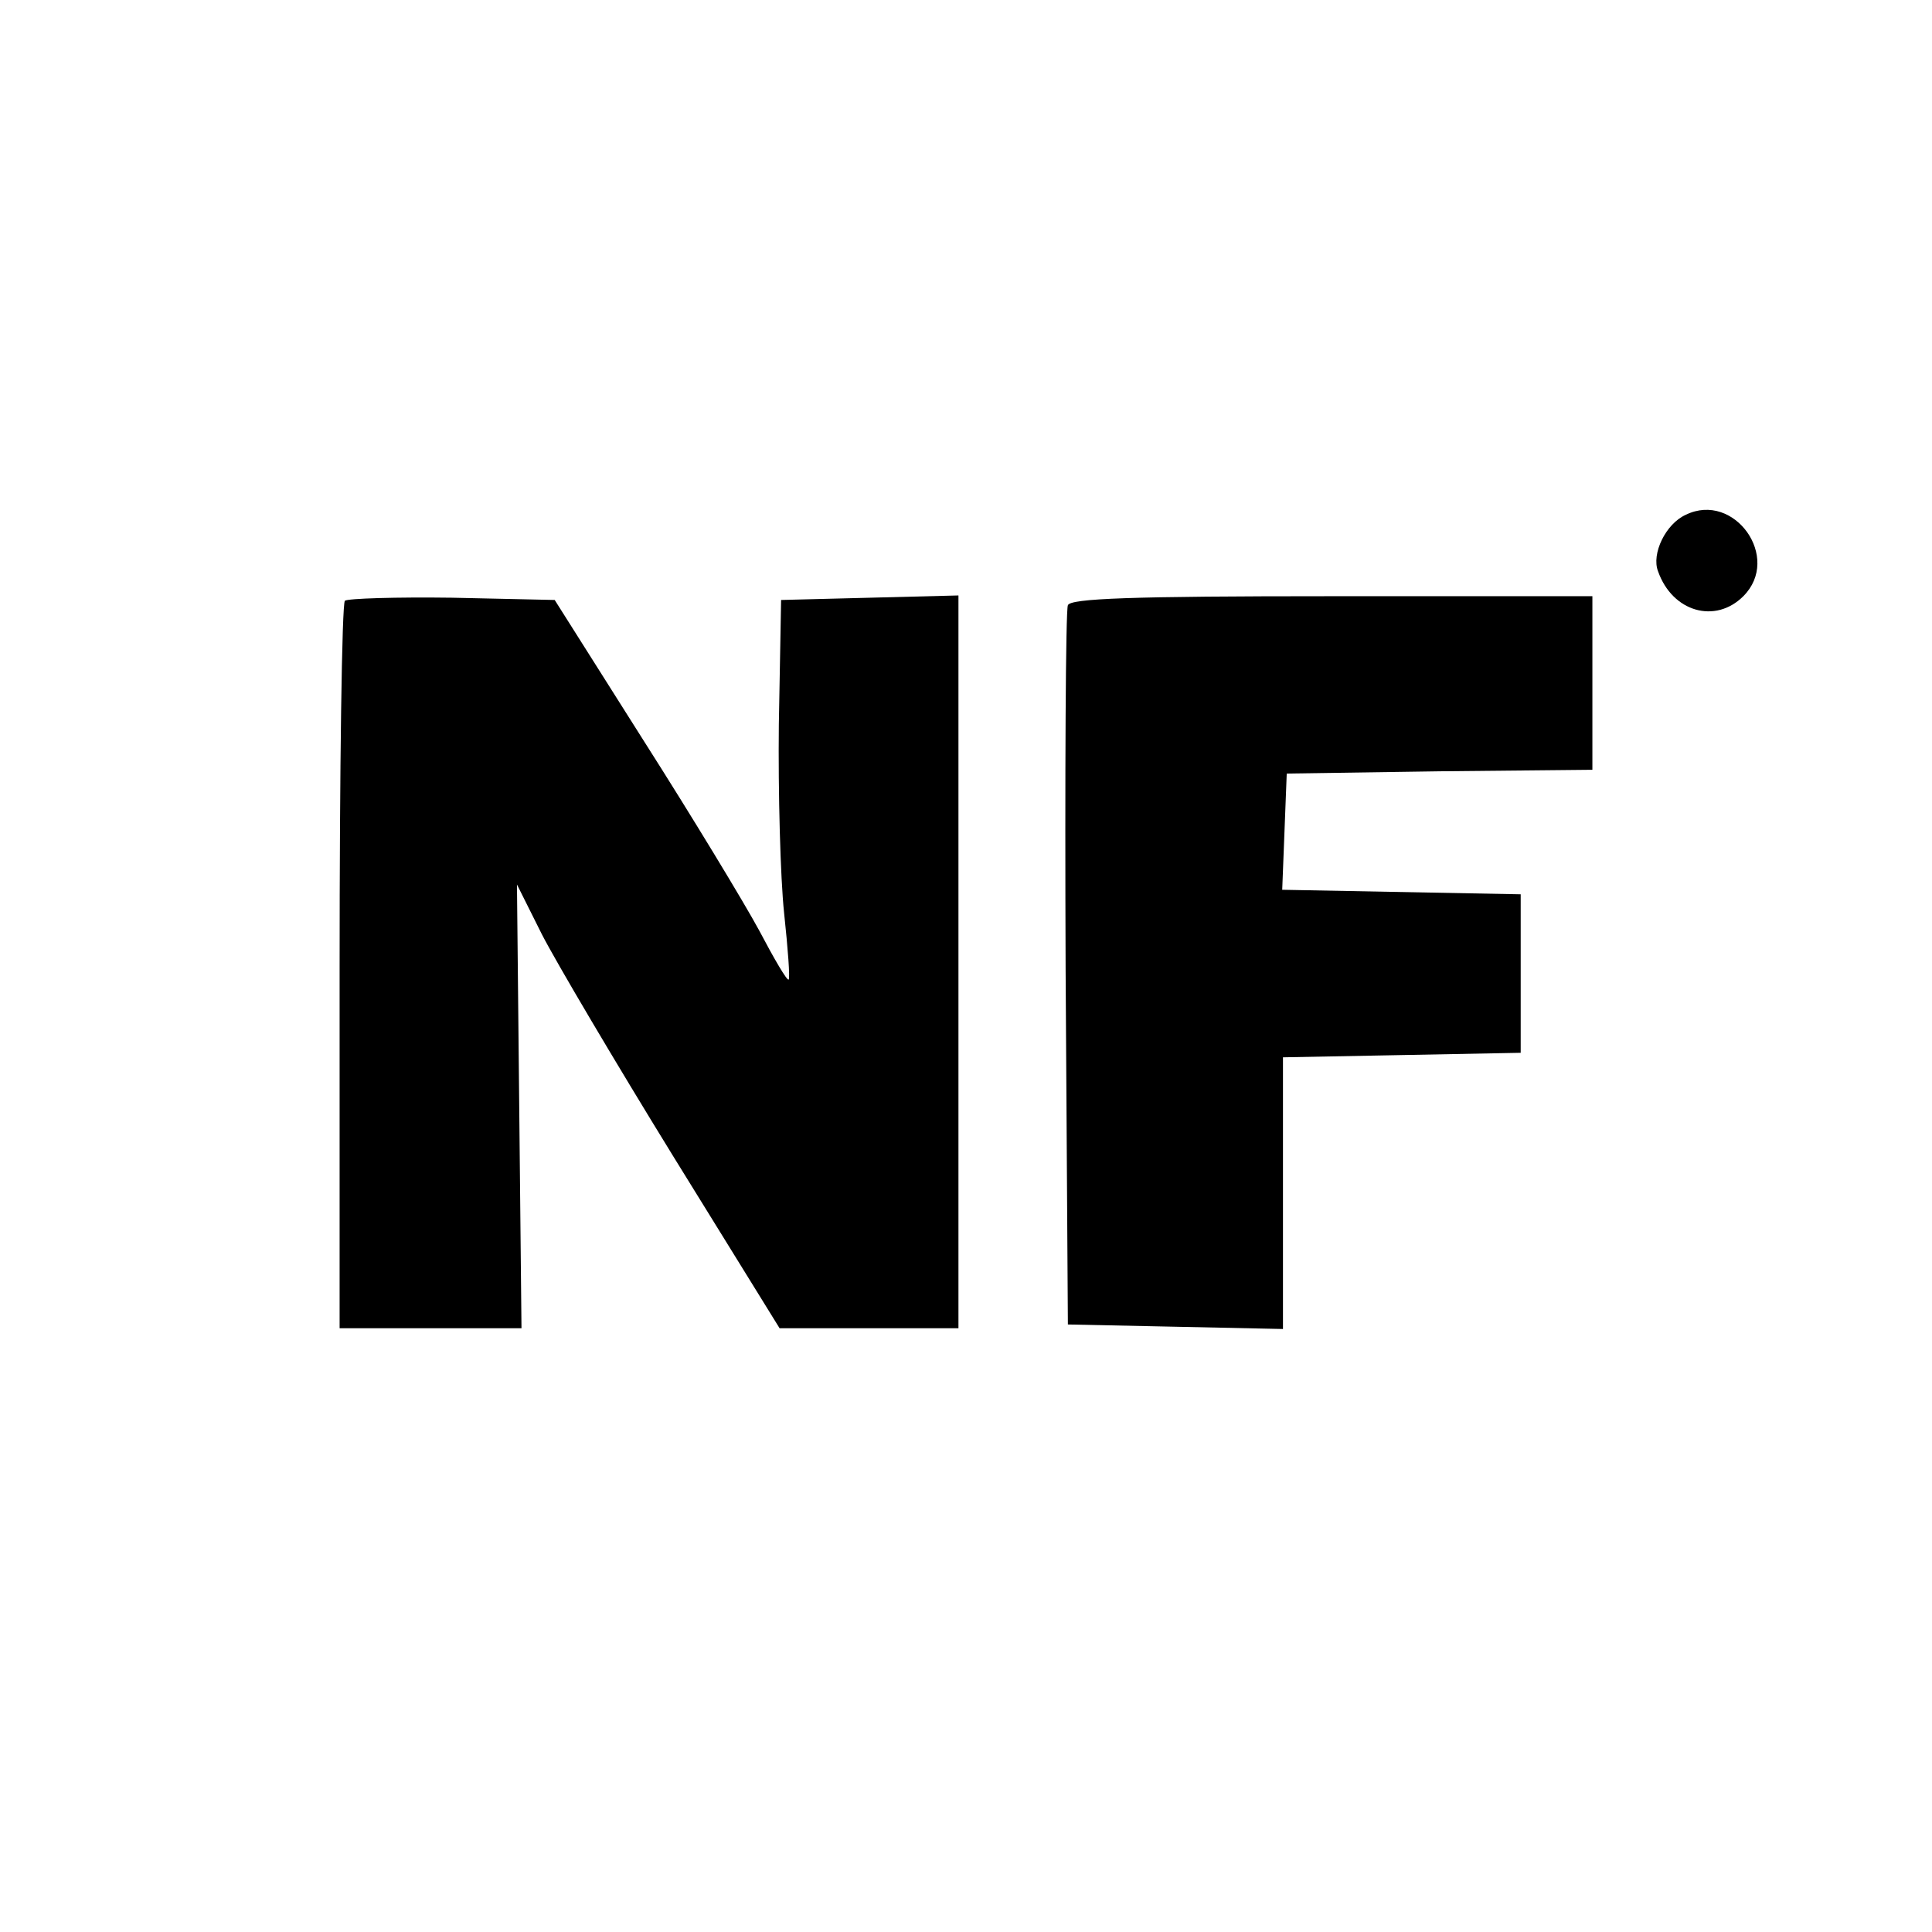 <?xml version="1.0" standalone="no"?>
<!DOCTYPE svg PUBLIC "-//W3C//DTD SVG 20010904//EN"
 "http://www.w3.org/TR/2001/REC-SVG-20010904/DTD/svg10.dtd">
<svg version="1.0" xmlns="http://www.w3.org/2000/svg"
 width="256pt" height="256pt" viewBox="0 0 256 256"
 preserveAspectRatio="xMidYMid meet">
<g transform="translate(0,256) scale(0.1,-0.1)"
fill="#000000" stroke="none">
<path d="M2234 1878 c-27 -12 -46 -52 -37 -75 19 -54 76 -70 113 -33 51 51
-12 139 -76 108z"/>
<path d="M457 1764 c-4 -4 -7 -223 -7 -486 l0 -478 121 0 120 0 -3 294 -3 294
33 -66 c19 -37 97 -169 174 -294 l141 -228 118 0 119 0 0 485 0 486 -117 -3
-118 -3 -3 -165 c-1 -90 2 -203 7 -250 5 -47 8 -86 6 -88 -2 -2 -19 27 -39 65
-20 37 -89 151 -154 253 l-117 185 -136 3 c-74 1 -138 -1 -142 -4z"/>
<path d="M1415 1758 c-3 -7 -4 -224 -3 -483 l3 -470 143 -3 142 -3 0 180 0
180 158 3 157 3 0 105 0 105 -158 3 -158 3 3 77 3 77 203 3 202 2 0 115 0 115
-345 0 c-267 0 -347 -3 -350 -12z"/>
</g>
</svg>

